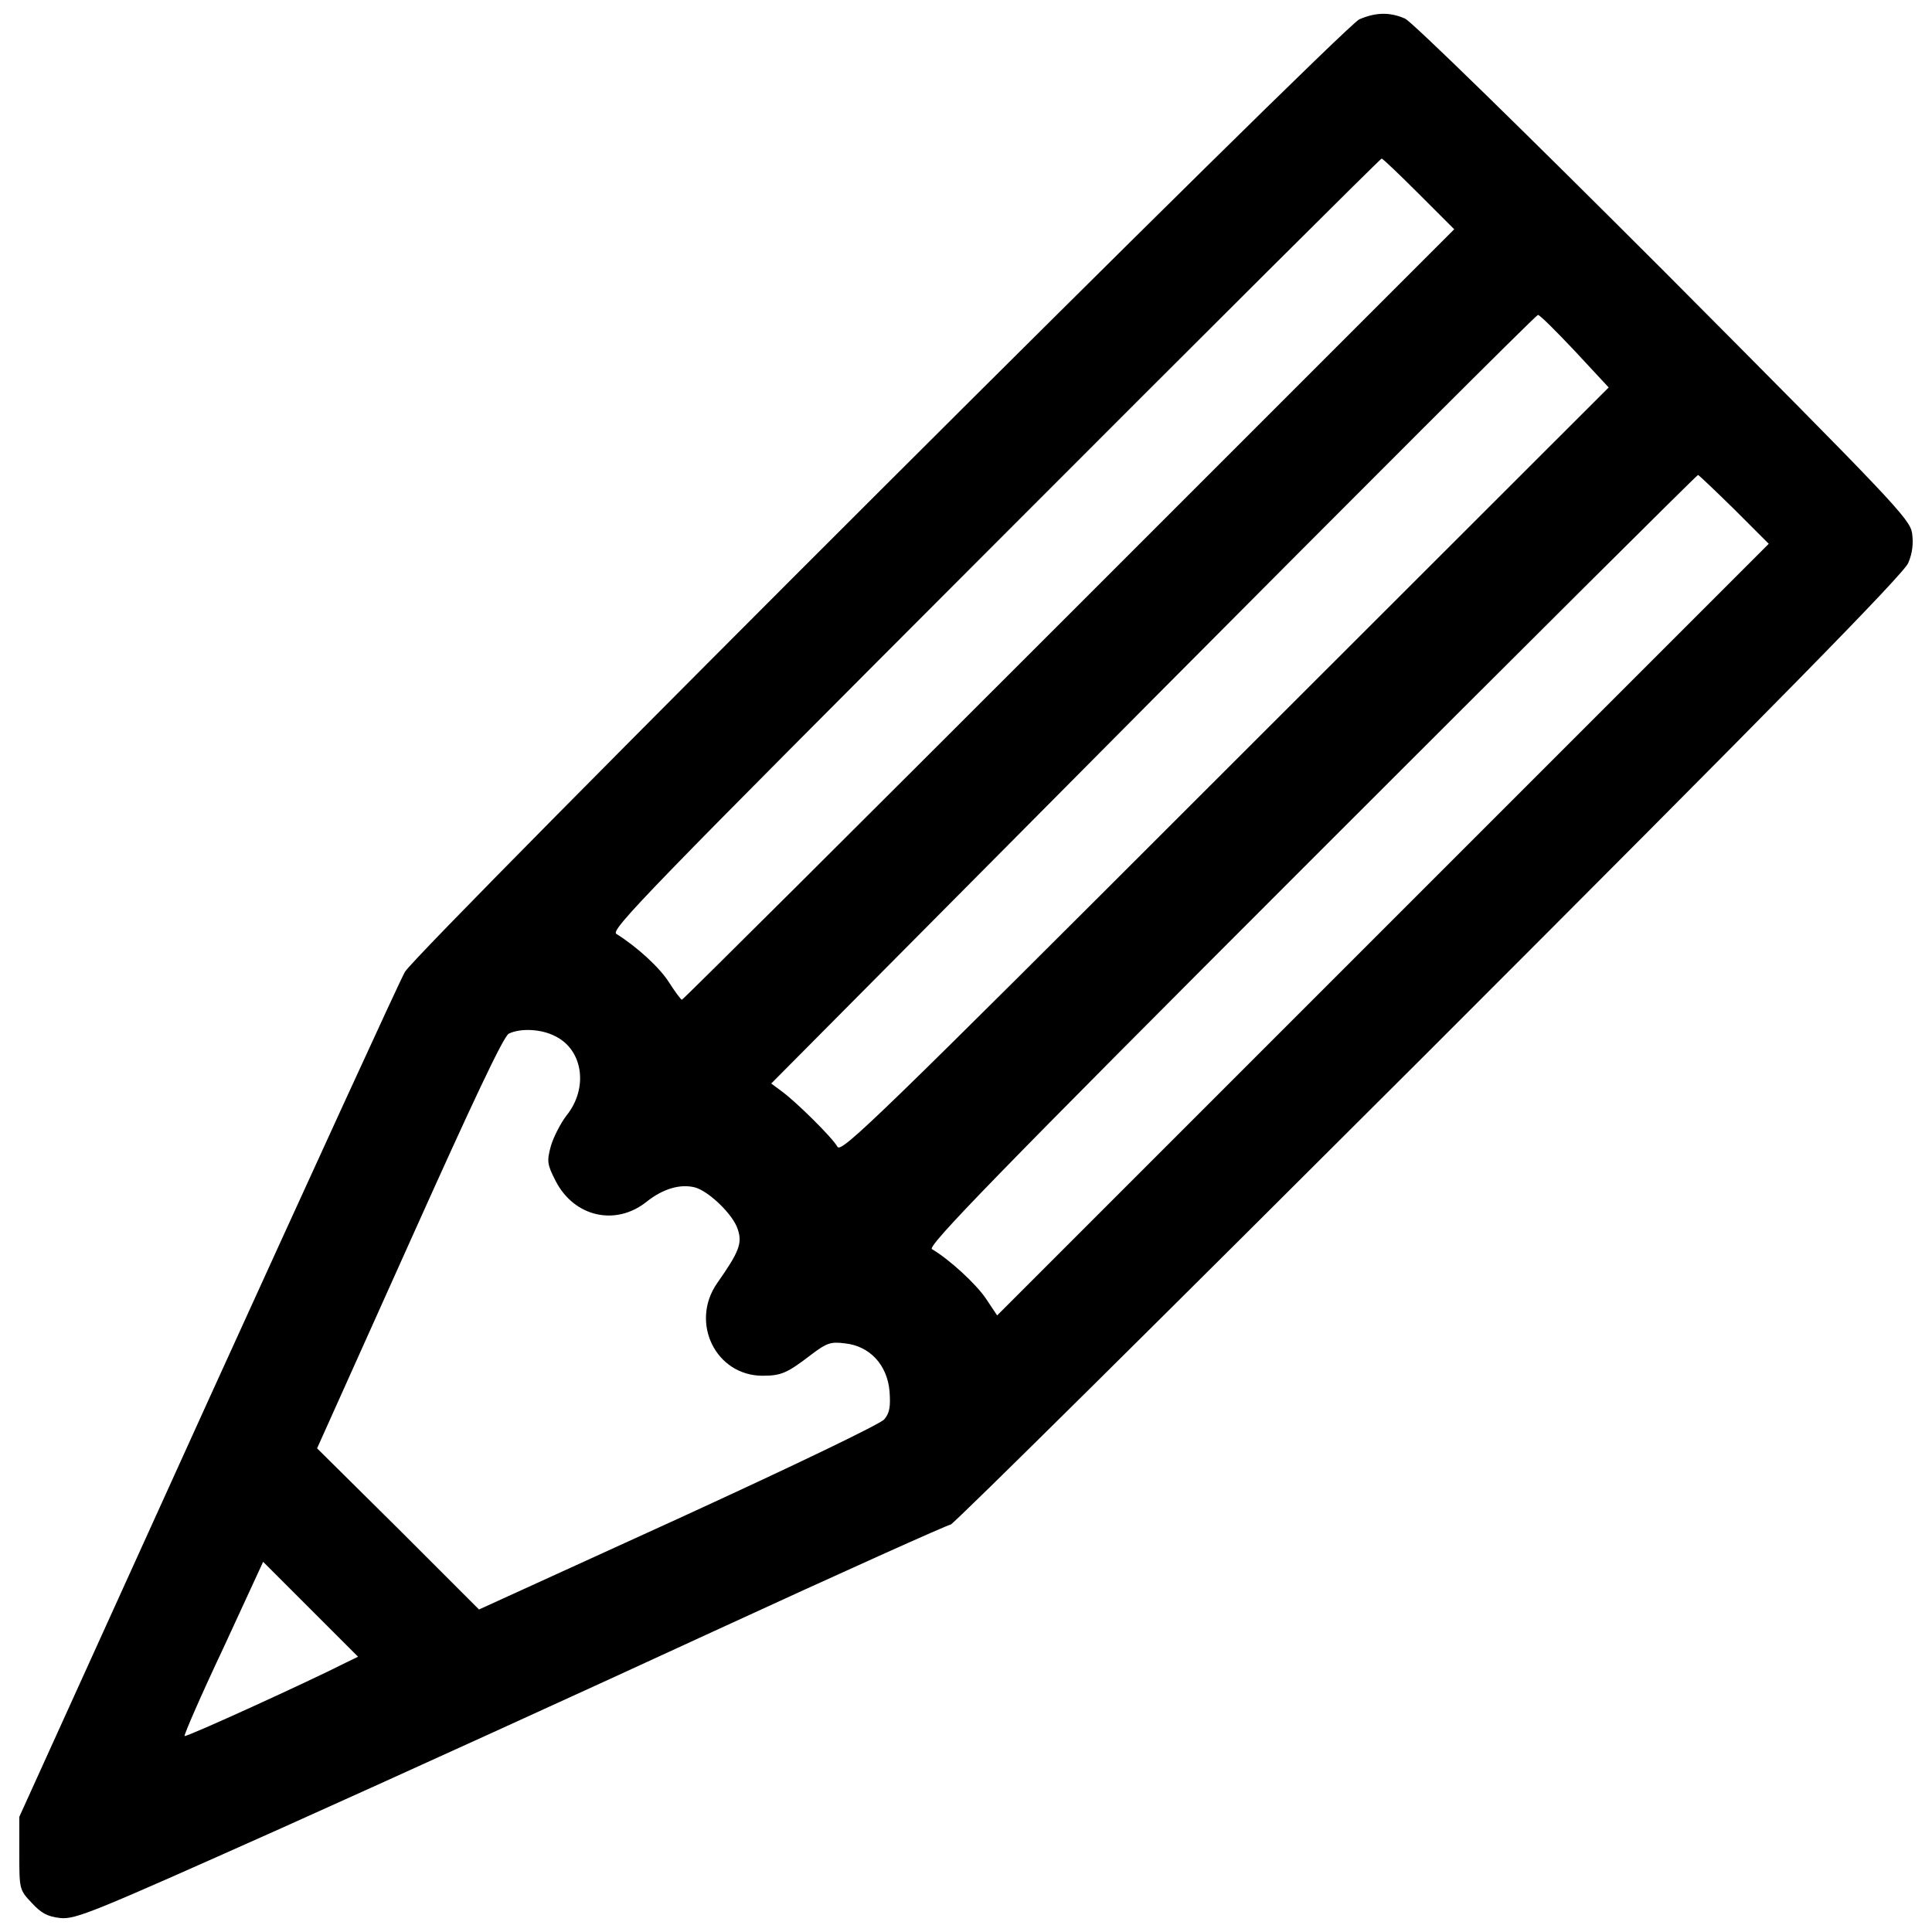 <svg xmlns="http://www.w3.org/2000/svg" viewBox="0 0 1000 1000" xml:space="preserve">
<style>
  <style>
    path {
      fill: black;
    }
    @media (prefers-color-scheme: dark) {
      path {
        fill: white;
      }
    }
  </style>
</style>
<path d="M703.57 10.01c-8.28 3.47-487.42 481.65-493.97 493.02-2.51 4.24-48.36 104.42-102.11 222.52L10 940.37v18.88c0 18.5 0 18.88 6.36 25.62 5.01 5.4 8.09 7.13 14.84 7.9 8.09.77 16.76-2.89 114.25-46.43 57.99-26.01 159.14-72.05 224.64-102.3 65.7-30.25 120.6-54.91 121.95-54.91 1.35 0 112.71-110.39 247.57-245.06C919.74 363.93 985.63 296.88 987.75 291.3c2.12-5.01 2.7-10.02 1.93-15.41-1.15-7.32-9.82-16.38-128.7-135.82C787.19 66.28 730.74 11.18 727.27 9.64c-7.9-3.48-15.22-3.29-23.7.37zm30.83 90.36 18.3 18.3-199.4 199.4C443.68 427.7 353.51 517.48 352.93 517.48c-.58-.19-3.47-4.05-6.55-8.86-4.82-7.71-16.57-18.49-27.36-25.24-3.27-1.93 16.76-22.54 195.74-201.71 109.63-109.82 199.79-199.6 200.37-199.6.58 0 9.25 8.28 19.27 18.3zm80.72 81.3 17.53 18.88-198.62 198.44C454.27 578.75 435.39 597.05 433.47 593.58c-2.5-4.62-21.58-23.5-29.09-28.9l-5.2-3.85 197.67-199.02c108.65-109.24 198.24-198.82 199.2-198.82s9.44 8.47 19.07 18.68zm82.46 81.88 17.92 17.92-199.79 199.79-199.59 199.6-5.78-8.67c-5.2-7.71-19.07-20.42-27.94-25.62-2.7-1.35 31.59-36.8 196.13-201.33 109.62-109.62 199.79-199.4 200.37-199.4.38-.01 8.86 8.08 18.68 17.71zM287.43 536.36c14.45 7.13 17.15 26.97 5.78 41.04-3.08 4.05-6.74 11.17-8.09 15.8-2.12 7.9-1.93 9.44 2.5 18.11 9.63 18.69 31.21 23.5 47.2 10.6 8.28-6.55 17.15-9.25 24.85-7.32 7.13 1.93 19.65 13.87 22.16 21.58 2.5 7.32.77 11.75-10.6 27.94-14.26 20.42-.77 47.97 23.5 47.97 9.63 0 12.71-1.35 25.24-10.98 7.9-5.97 10.02-6.74 17.34-5.78 12.91 1.35 21.96 11.17 23.12 24.85.58 8.09 0 11.17-2.7 14.45-2.12 2.5-46.24 23.7-106.73 51.44l-103.07 47.01-41.81-41.81-42-41.61L211.9 643.3c32.75-73.02 48.74-106.93 51.44-108.28 5.98-2.9 16.77-2.51 24.09 1.34zM178.96 860.61c-18.5 9.44-82.65 38.73-83.42 37.95-.38-.58 8.48-21 20.04-45.47l20.62-44.7 24.47 24.47 24.66 24.66-6.37 3.09z"/>
</svg>